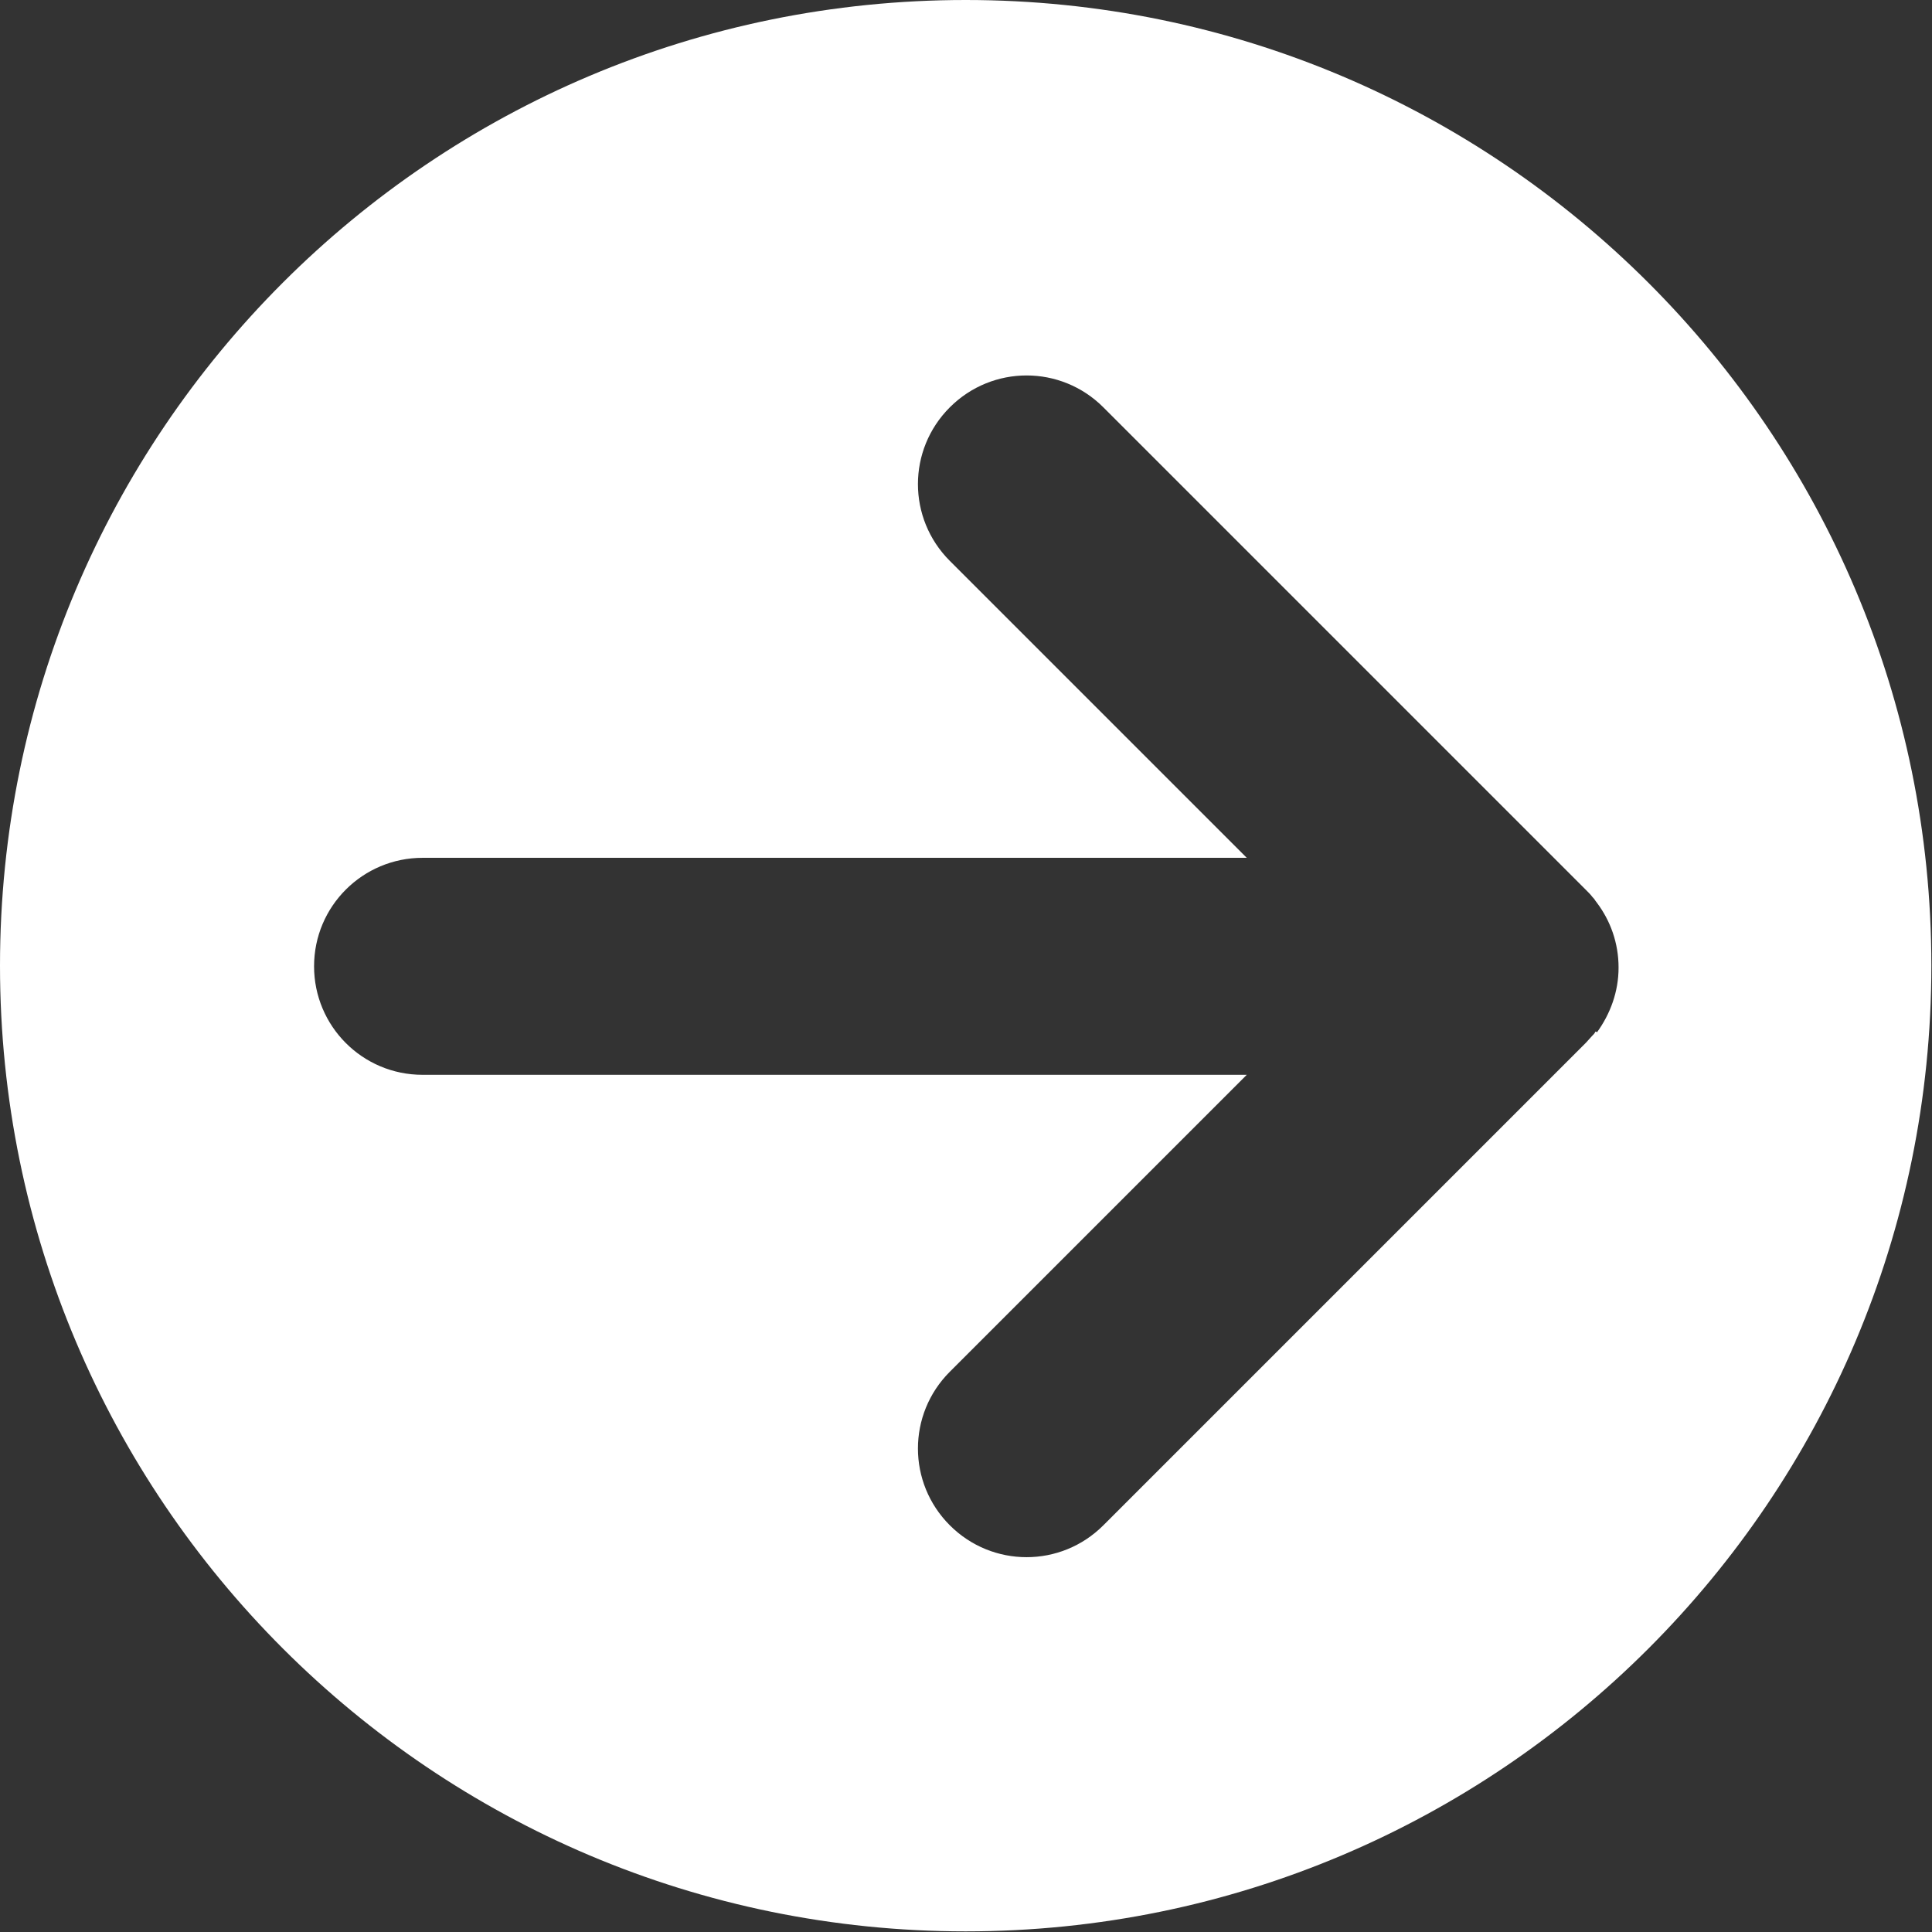 <svg xmlns="http://www.w3.org/2000/svg" xml:space="preserve" id="Layer_1" x="0" y="0" version="1.1" viewBox="327.7 71.9 304.5 304.5"><rect x="327.7" y="71.9" width="304.5" height="304.5" fill="#333333" stroke="none"/><g><path fill="#FFF" d="M327.7 224.1c0 84.1 68.2 152.2 152.2 152.2 84.1 0 152.2-68.2 152.2-152.2 0-84.1-68.2-152.2-152.2-152.2-84.1 0-152.2 68.1-152.2 152.2zm251.4 10.5c-.1.2-.3.4-.5.6-.3.3-.6.7-.9 1l-76.1 76.1c-6.7 6.7-17.5 6.7-24.2 0-6.7-6.7-6.7-17.5 0-24.2l46.8-46.8H394.3c-9.5 0-17.1-7.7-17.1-17.1 0-9.5 7.7-17.1 17.1-17.1h129.9l-46.8-46.8c-6.7-6.7-6.7-17.5 0-24.2 6.7-6.7 17.5-6.7 24.2 0l76.1 76.1c.4.4.7.7 1 1.1.1.1.3.3.4.5.1.1.2.3.3.4 2.1 2.8 3.4 6.3 3.4 10.2 0 3.8-1.3 7.3-3.4 10.2-.2-.2-.3-.1-.3 0z"/></g></svg>
